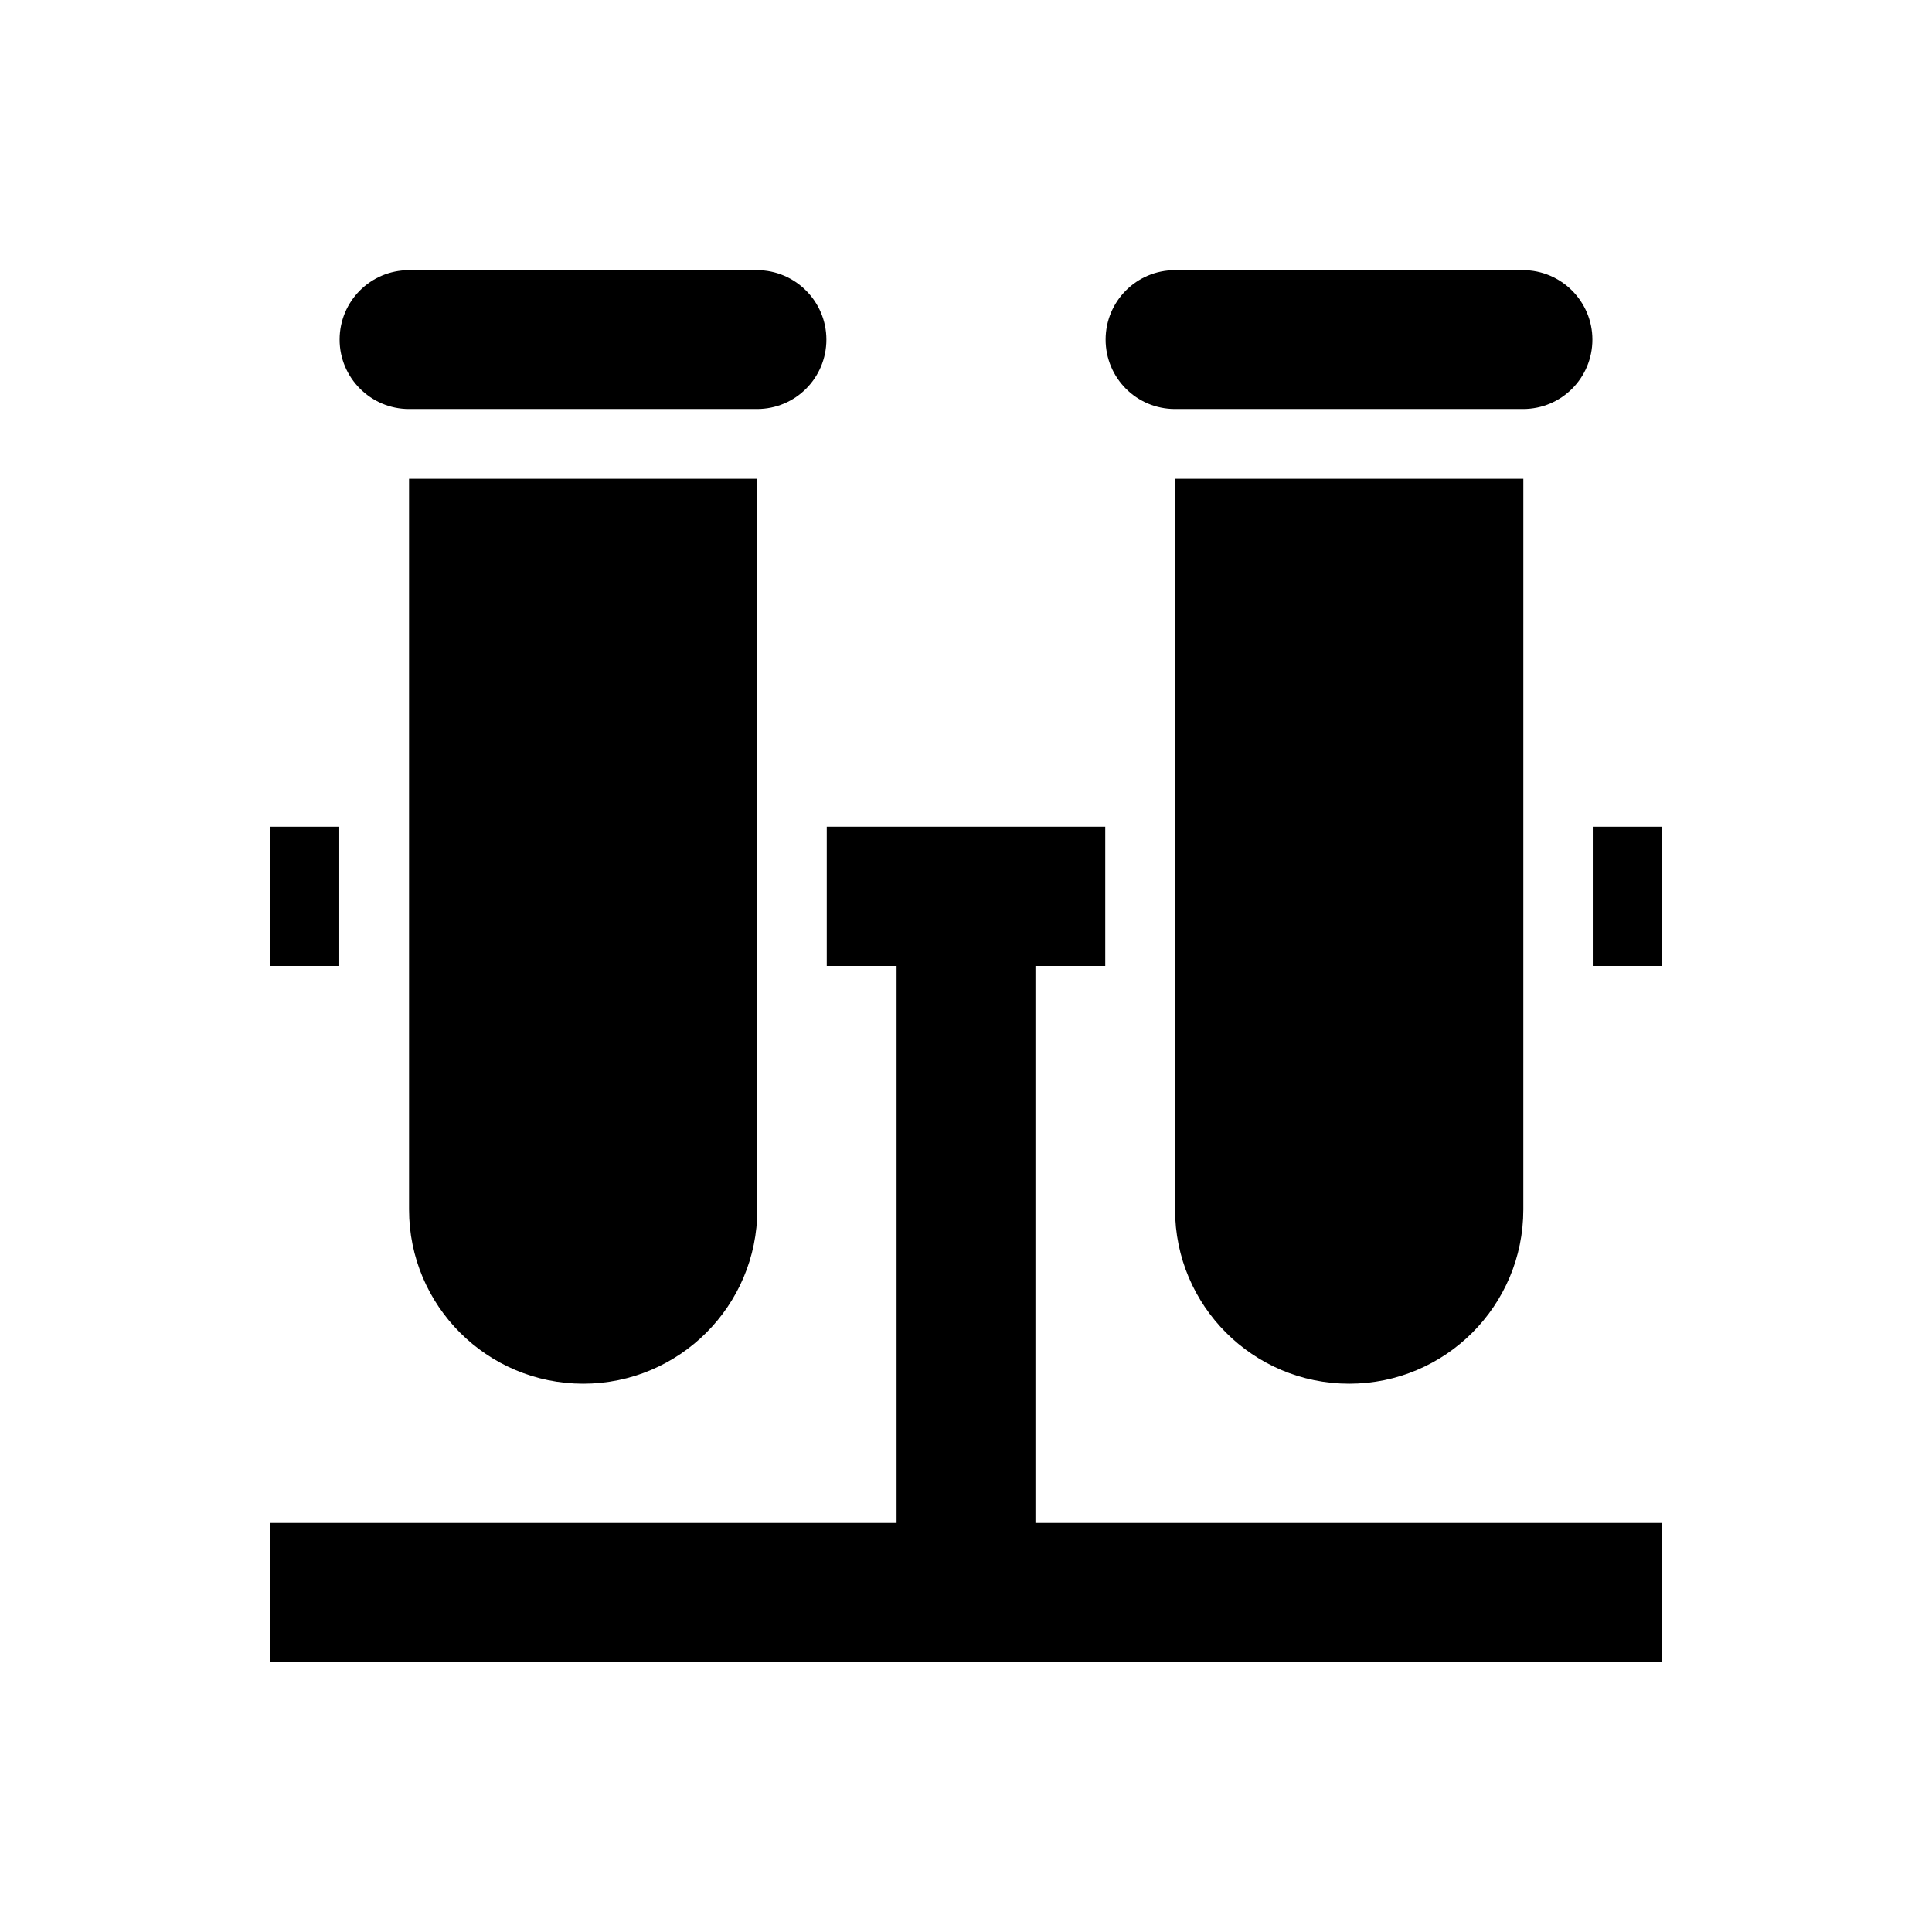 <?xml version="1.0" encoding="UTF-8"?>
<!-- Uploaded to: ICON Repo, www.svgrepo.com, Generator: ICON Repo Mixer Tools -->
<svg fill="#000000" width="800px" height="800px" version="1.1" viewBox="144 144 512 512" xmlns="http://www.w3.org/2000/svg">
 <g>
  <path d="m252.4 464.55c0 25.484 20.664 46.148 46.148 46.148s46.148-20.664 46.148-46.148l0.004-193.65h-92.301z"/>
  <path d="m455.4 464.55c0 25.484 20.664 46.148 46.148 46.148s46.148-20.664 46.148-46.148l0.004-193.65h-92.199l-0.004 193.65z"/>
  <path d="m418.4 400h18.5v-36.902h-73.801v36.902h18.5v147.6h-166.1v36.902h369v-36.902h-166.1z"/>
  <path d="m252.4 252.4h92.199c10.234 0 18.402-8.266 18.402-18.402 0-10.137-8.266-18.402-18.402-18.402l-92.199 0.004c-10.234 0-18.402 8.266-18.402 18.402 0 10.133 8.266 18.398 18.402 18.398z"/>
  <path d="m455.4 252.4h92.199c10.234 0 18.402-8.266 18.402-18.402 0-10.137-8.266-18.402-18.402-18.402h-92.199c-10.234 0-18.402 8.266-18.402 18.402 0 10.137 8.168 18.402 18.402 18.402z"/>
  <path d="m566.1 363.1h18.402v36.898h-18.402z"/>
  <path d="m215.5 363.1h18.402v36.898h-18.402z"/>
 </g>
</svg>